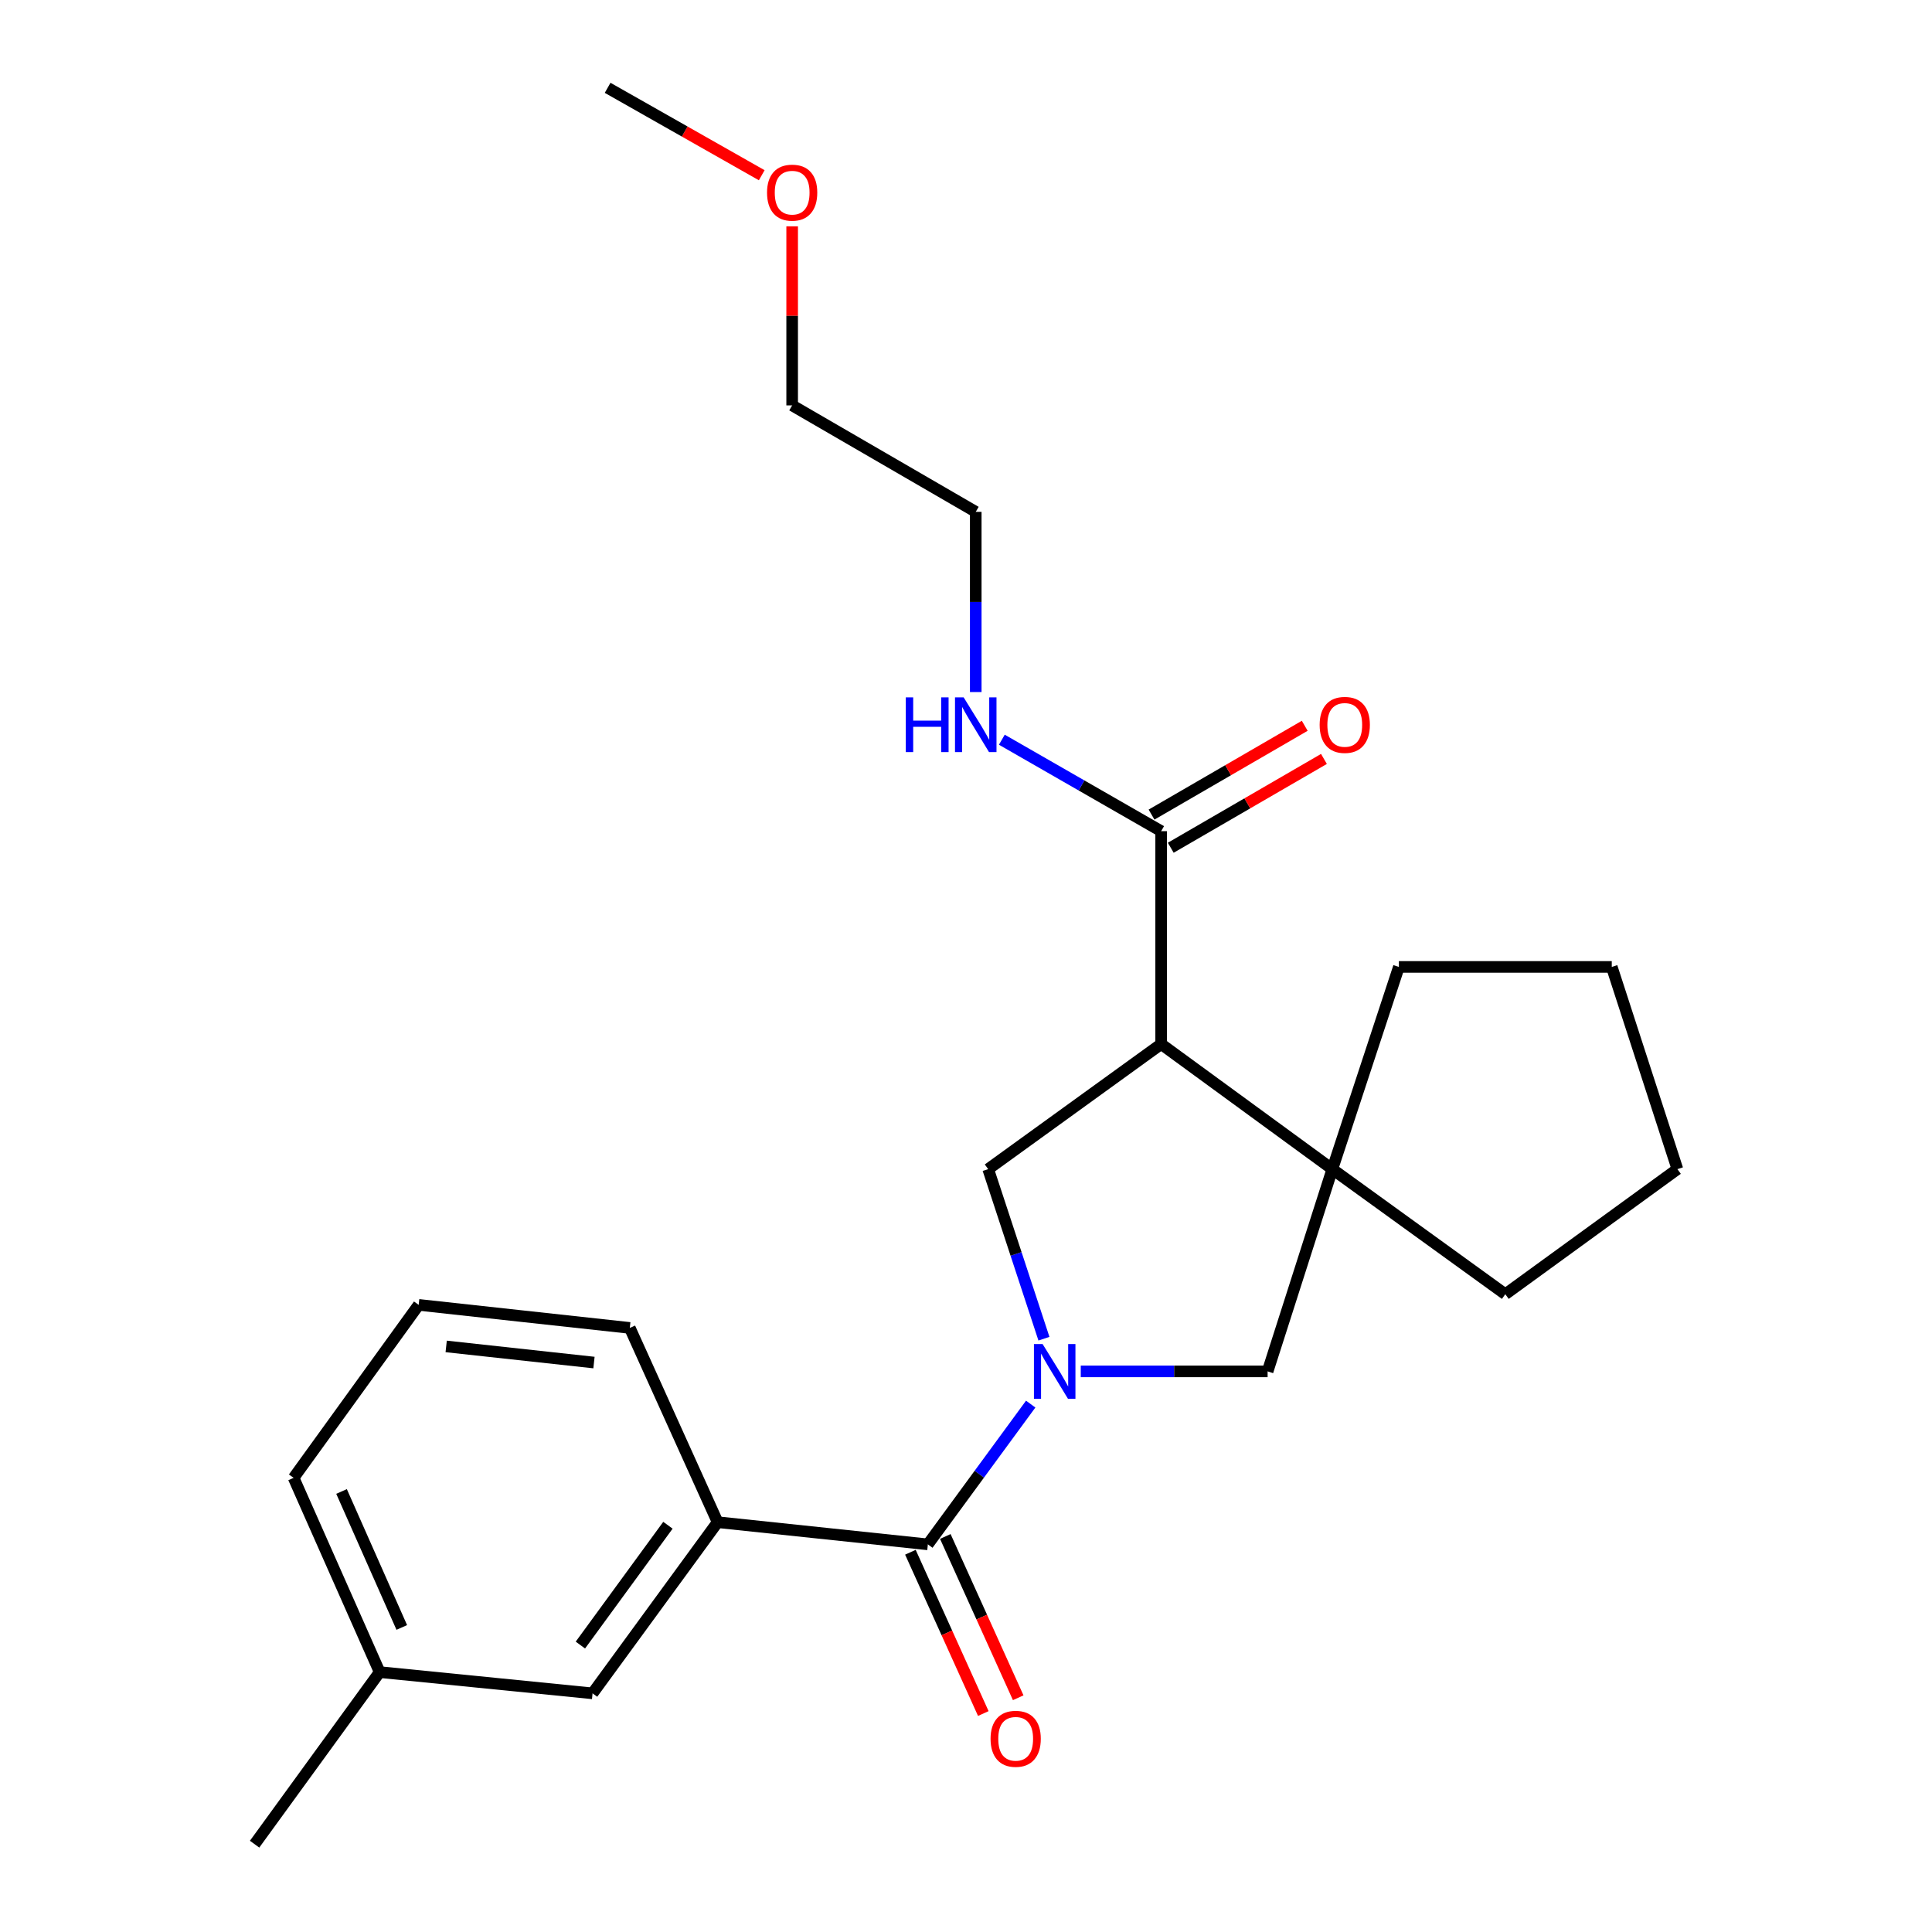 <?xml version='1.0' encoding='iso-8859-1'?>
<svg version='1.1' baseProfile='full'
              xmlns='http://www.w3.org/2000/svg'
                      xmlns:rdkit='http://www.rdkit.org/xml'
                      xmlns:xlink='http://www.w3.org/1999/xlink'
                  xml:space='preserve'
width='1000px' height='1000px' viewBox='0 0 1000 1000'>
<!-- END OF HEADER -->
<rect style='opacity:1.0;fill:#FFFFFF;stroke:none' width='1000' height='1000' x='0' y='0'> </rect>
<path class='bond-1' d='M 533.487,726.764 L 506.873,763.061' style='fill:none;fill-rule:evenodd;stroke:#0000FF;stroke-width:6px;stroke-linecap:butt;stroke-linejoin:miter;stroke-opacity:1' />
<path class='bond-1' d='M 506.873,763.061 L 480.259,799.358' style='fill:none;fill-rule:evenodd;stroke:#000000;stroke-width:6px;stroke-linecap:butt;stroke-linejoin:miter;stroke-opacity:1' />
<path class='bond-2' d='M 540.343,692.913 L 525.911,649.027' style='fill:none;fill-rule:evenodd;stroke:#0000FF;stroke-width:6px;stroke-linecap:butt;stroke-linejoin:miter;stroke-opacity:1' />
<path class='bond-2' d='M 525.911,649.027 L 511.479,605.14' style='fill:none;fill-rule:evenodd;stroke:#000000;stroke-width:6px;stroke-linecap:butt;stroke-linejoin:miter;stroke-opacity:1' />
<path class='bond-4' d='M 559.4,709.828 L 607.756,709.828' style='fill:none;fill-rule:evenodd;stroke:#0000FF;stroke-width:6px;stroke-linecap:butt;stroke-linejoin:miter;stroke-opacity:1' />
<path class='bond-4' d='M 607.756,709.828 L 656.113,709.828' style='fill:none;fill-rule:evenodd;stroke:#000000;stroke-width:6px;stroke-linecap:butt;stroke-linejoin:miter;stroke-opacity:1' />
<path class='bond-0' d='M 601.009,540.408 L 511.479,605.14' style='fill:none;fill-rule:evenodd;stroke:#000000;stroke-width:6px;stroke-linecap:butt;stroke-linejoin:miter;stroke-opacity:1' />
<path class='bond-5' d='M 601.009,540.408 L 601.009,430.211' style='fill:none;fill-rule:evenodd;stroke:#000000;stroke-width:6px;stroke-linecap:butt;stroke-linejoin:miter;stroke-opacity:1' />
<path class='bond-24' d='M 601.009,540.408 L 689.613,605.14' style='fill:none;fill-rule:evenodd;stroke:#000000;stroke-width:6px;stroke-linecap:butt;stroke-linejoin:miter;stroke-opacity:1' />
<path class='bond-6' d='M 480.259,799.358 L 371.439,787.879' style='fill:none;fill-rule:evenodd;stroke:#000000;stroke-width:6px;stroke-linecap:butt;stroke-linejoin:miter;stroke-opacity:1' />
<path class='bond-7' d='M 471.224,803.442 L 490.091,845.181' style='fill:none;fill-rule:evenodd;stroke:#000000;stroke-width:6px;stroke-linecap:butt;stroke-linejoin:miter;stroke-opacity:1' />
<path class='bond-7' d='M 490.091,845.181 L 508.958,886.92' style='fill:none;fill-rule:evenodd;stroke:#FF0000;stroke-width:6px;stroke-linecap:butt;stroke-linejoin:miter;stroke-opacity:1' />
<path class='bond-7' d='M 489.293,795.274 L 508.16,837.014' style='fill:none;fill-rule:evenodd;stroke:#000000;stroke-width:6px;stroke-linecap:butt;stroke-linejoin:miter;stroke-opacity:1' />
<path class='bond-7' d='M 508.16,837.014 L 527.027,878.753' style='fill:none;fill-rule:evenodd;stroke:#FF0000;stroke-width:6px;stroke-linecap:butt;stroke-linejoin:miter;stroke-opacity:1' />
<path class='bond-3' d='M 689.613,605.14 L 656.113,709.828' style='fill:none;fill-rule:evenodd;stroke:#000000;stroke-width:6px;stroke-linecap:butt;stroke-linejoin:miter;stroke-opacity:1' />
<path class='bond-12' d='M 689.613,605.14 L 724.061,500.474' style='fill:none;fill-rule:evenodd;stroke:#000000;stroke-width:6px;stroke-linecap:butt;stroke-linejoin:miter;stroke-opacity:1' />
<path class='bond-13' d='M 689.613,605.14 L 779.143,669.883' style='fill:none;fill-rule:evenodd;stroke:#000000;stroke-width:6px;stroke-linecap:butt;stroke-linejoin:miter;stroke-opacity:1' />
<path class='bond-9' d='M 605.981,438.789 L 645.627,415.807' style='fill:none;fill-rule:evenodd;stroke:#000000;stroke-width:6px;stroke-linecap:butt;stroke-linejoin:miter;stroke-opacity:1' />
<path class='bond-9' d='M 645.627,415.807 L 685.273,392.824' style='fill:none;fill-rule:evenodd;stroke:#FF0000;stroke-width:6px;stroke-linecap:butt;stroke-linejoin:miter;stroke-opacity:1' />
<path class='bond-9' d='M 596.036,421.634 L 635.682,398.651' style='fill:none;fill-rule:evenodd;stroke:#000000;stroke-width:6px;stroke-linecap:butt;stroke-linejoin:miter;stroke-opacity:1' />
<path class='bond-9' d='M 635.682,398.651 L 675.328,375.669' style='fill:none;fill-rule:evenodd;stroke:#FF0000;stroke-width:6px;stroke-linecap:butt;stroke-linejoin:miter;stroke-opacity:1' />
<path class='bond-10' d='M 601.009,430.211 L 559.78,406.542' style='fill:none;fill-rule:evenodd;stroke:#000000;stroke-width:6px;stroke-linecap:butt;stroke-linejoin:miter;stroke-opacity:1' />
<path class='bond-10' d='M 559.78,406.542 L 518.552,382.873' style='fill:none;fill-rule:evenodd;stroke:#0000FF;stroke-width:6px;stroke-linecap:butt;stroke-linejoin:miter;stroke-opacity:1' />
<path class='bond-8' d='M 371.439,787.879 L 306.707,876.473' style='fill:none;fill-rule:evenodd;stroke:#000000;stroke-width:6px;stroke-linecap:butt;stroke-linejoin:miter;stroke-opacity:1' />
<path class='bond-8' d='M 345.719,789.47 L 300.406,851.485' style='fill:none;fill-rule:evenodd;stroke:#000000;stroke-width:6px;stroke-linecap:butt;stroke-linejoin:miter;stroke-opacity:1' />
<path class='bond-14' d='M 371.439,787.879 L 325.986,687.333' style='fill:none;fill-rule:evenodd;stroke:#000000;stroke-width:6px;stroke-linecap:butt;stroke-linejoin:miter;stroke-opacity:1' />
<path class='bond-11' d='M 306.707,876.473 L 196.511,865.478' style='fill:none;fill-rule:evenodd;stroke:#000000;stroke-width:6px;stroke-linecap:butt;stroke-linejoin:miter;stroke-opacity:1' />
<path class='bond-17' d='M 505.045,358.204 L 505.045,311.569' style='fill:none;fill-rule:evenodd;stroke:#0000FF;stroke-width:6px;stroke-linecap:butt;stroke-linejoin:miter;stroke-opacity:1' />
<path class='bond-17' d='M 505.045,311.569 L 505.045,264.933' style='fill:none;fill-rule:evenodd;stroke:#000000;stroke-width:6px;stroke-linecap:butt;stroke-linejoin:miter;stroke-opacity:1' />
<path class='bond-20' d='M 196.511,865.478 L 131.779,954.545' style='fill:none;fill-rule:evenodd;stroke:#000000;stroke-width:6px;stroke-linecap:butt;stroke-linejoin:miter;stroke-opacity:1' />
<path class='bond-26' d='M 196.511,865.478 L 151.972,764.932' style='fill:none;fill-rule:evenodd;stroke:#000000;stroke-width:6px;stroke-linecap:butt;stroke-linejoin:miter;stroke-opacity:1' />
<path class='bond-26' d='M 207.96,842.365 L 176.783,771.983' style='fill:none;fill-rule:evenodd;stroke:#000000;stroke-width:6px;stroke-linecap:butt;stroke-linejoin:miter;stroke-opacity:1' />
<path class='bond-23' d='M 724.061,500.474 L 834.247,500.474' style='fill:none;fill-rule:evenodd;stroke:#000000;stroke-width:6px;stroke-linecap:butt;stroke-linejoin:miter;stroke-opacity:1' />
<path class='bond-22' d='M 779.143,669.883 L 868.221,605.14' style='fill:none;fill-rule:evenodd;stroke:#000000;stroke-width:6px;stroke-linecap:butt;stroke-linejoin:miter;stroke-opacity:1' />
<path class='bond-15' d='M 325.986,687.333 L 216.704,675.402' style='fill:none;fill-rule:evenodd;stroke:#000000;stroke-width:6px;stroke-linecap:butt;stroke-linejoin:miter;stroke-opacity:1' />
<path class='bond-15' d='M 307.441,705.256 L 230.944,696.904' style='fill:none;fill-rule:evenodd;stroke:#000000;stroke-width:6px;stroke-linecap:butt;stroke-linejoin:miter;stroke-opacity:1' />
<path class='bond-18' d='M 216.704,675.402 L 151.972,764.932' style='fill:none;fill-rule:evenodd;stroke:#000000;stroke-width:6px;stroke-linecap:butt;stroke-linejoin:miter;stroke-opacity:1' />
<path class='bond-16' d='M 410.018,117.148 L 410.018,163.489' style='fill:none;fill-rule:evenodd;stroke:#FF0000;stroke-width:6px;stroke-linecap:butt;stroke-linejoin:miter;stroke-opacity:1' />
<path class='bond-16' d='M 410.018,163.489 L 410.018,209.829' style='fill:none;fill-rule:evenodd;stroke:#000000;stroke-width:6px;stroke-linecap:butt;stroke-linejoin:miter;stroke-opacity:1' />
<path class='bond-21' d='M 394.273,90.702 L 354.39,68.078' style='fill:none;fill-rule:evenodd;stroke:#FF0000;stroke-width:6px;stroke-linecap:butt;stroke-linejoin:miter;stroke-opacity:1' />
<path class='bond-21' d='M 354.39,68.078 L 314.507,45.455' style='fill:none;fill-rule:evenodd;stroke:#000000;stroke-width:6px;stroke-linecap:butt;stroke-linejoin:miter;stroke-opacity:1' />
<path class='bond-19' d='M 505.045,264.933 L 410.018,209.829' style='fill:none;fill-rule:evenodd;stroke:#000000;stroke-width:6px;stroke-linecap:butt;stroke-linejoin:miter;stroke-opacity:1' />
<path class='bond-25' d='M 868.221,605.14 L 834.247,500.474' style='fill:none;fill-rule:evenodd;stroke:#000000;stroke-width:6px;stroke-linecap:butt;stroke-linejoin:miter;stroke-opacity:1' />
<path  class='atom-0' d='M 539.645 695.668
L 548.925 710.668
Q 549.845 712.148, 551.325 714.828
Q 552.805 717.508, 552.885 717.668
L 552.885 695.668
L 556.645 695.668
L 556.645 723.988
L 552.765 723.988
L 542.805 707.588
Q 541.645 705.668, 540.405 703.468
Q 539.205 701.268, 538.845 700.588
L 538.845 723.988
L 535.165 723.988
L 535.165 695.668
L 539.645 695.668
' fill='#0000FF'/>
<path  class='atom-8' d='M 512.712 899.995
Q 512.712 893.195, 516.072 889.395
Q 519.432 885.595, 525.712 885.595
Q 531.992 885.595, 535.352 889.395
Q 538.712 893.195, 538.712 899.995
Q 538.712 906.875, 535.312 910.795
Q 531.912 914.675, 525.712 914.675
Q 519.472 914.675, 516.072 910.795
Q 512.712 906.915, 512.712 899.995
M 525.712 911.475
Q 530.032 911.475, 532.352 908.595
Q 534.712 905.675, 534.712 899.995
Q 534.712 894.435, 532.352 891.635
Q 530.032 888.795, 525.712 888.795
Q 521.392 888.795, 519.032 891.595
Q 516.712 894.395, 516.712 899.995
Q 516.712 905.715, 519.032 908.595
Q 521.392 911.475, 525.712 911.475
' fill='#FF0000'/>
<path  class='atom-10' d='M 683.047 375.199
Q 683.047 368.399, 686.407 364.599
Q 689.767 360.799, 696.047 360.799
Q 702.327 360.799, 705.687 364.599
Q 709.047 368.399, 709.047 375.199
Q 709.047 382.079, 705.647 385.999
Q 702.247 389.879, 696.047 389.879
Q 689.807 389.879, 686.407 385.999
Q 683.047 382.119, 683.047 375.199
M 696.047 386.679
Q 700.367 386.679, 702.687 383.799
Q 705.047 380.879, 705.047 375.199
Q 705.047 369.639, 702.687 366.839
Q 700.367 363.999, 696.047 363.999
Q 691.727 363.999, 689.367 366.799
Q 687.047 369.599, 687.047 375.199
Q 687.047 380.919, 689.367 383.799
Q 691.727 386.679, 696.047 386.679
' fill='#FF0000'/>
<path  class='atom-11' d='M 468.825 360.959
L 472.665 360.959
L 472.665 372.999
L 487.145 372.999
L 487.145 360.959
L 490.985 360.959
L 490.985 389.279
L 487.145 389.279
L 487.145 376.199
L 472.665 376.199
L 472.665 389.279
L 468.825 389.279
L 468.825 360.959
' fill='#0000FF'/>
<path  class='atom-11' d='M 498.785 360.959
L 508.065 375.959
Q 508.985 377.439, 510.465 380.119
Q 511.945 382.799, 512.025 382.959
L 512.025 360.959
L 515.785 360.959
L 515.785 389.279
L 511.905 389.279
L 501.945 372.879
Q 500.785 370.959, 499.545 368.759
Q 498.345 366.559, 497.985 365.879
L 497.985 389.279
L 494.305 389.279
L 494.305 360.959
L 498.785 360.959
' fill='#0000FF'/>
<path  class='atom-17' d='M 397.018 99.713
Q 397.018 92.913, 400.378 89.113
Q 403.738 85.313, 410.018 85.313
Q 416.298 85.313, 419.658 89.113
Q 423.018 92.913, 423.018 99.713
Q 423.018 106.593, 419.618 110.513
Q 416.218 114.393, 410.018 114.393
Q 403.778 114.393, 400.378 110.513
Q 397.018 106.633, 397.018 99.713
M 410.018 111.193
Q 414.338 111.193, 416.658 108.313
Q 419.018 105.393, 419.018 99.713
Q 419.018 94.153, 416.658 91.353
Q 414.338 88.513, 410.018 88.513
Q 405.698 88.513, 403.338 91.313
Q 401.018 94.113, 401.018 99.713
Q 401.018 105.433, 403.338 108.313
Q 405.698 111.193, 410.018 111.193
' fill='#FF0000'/>
</svg>
